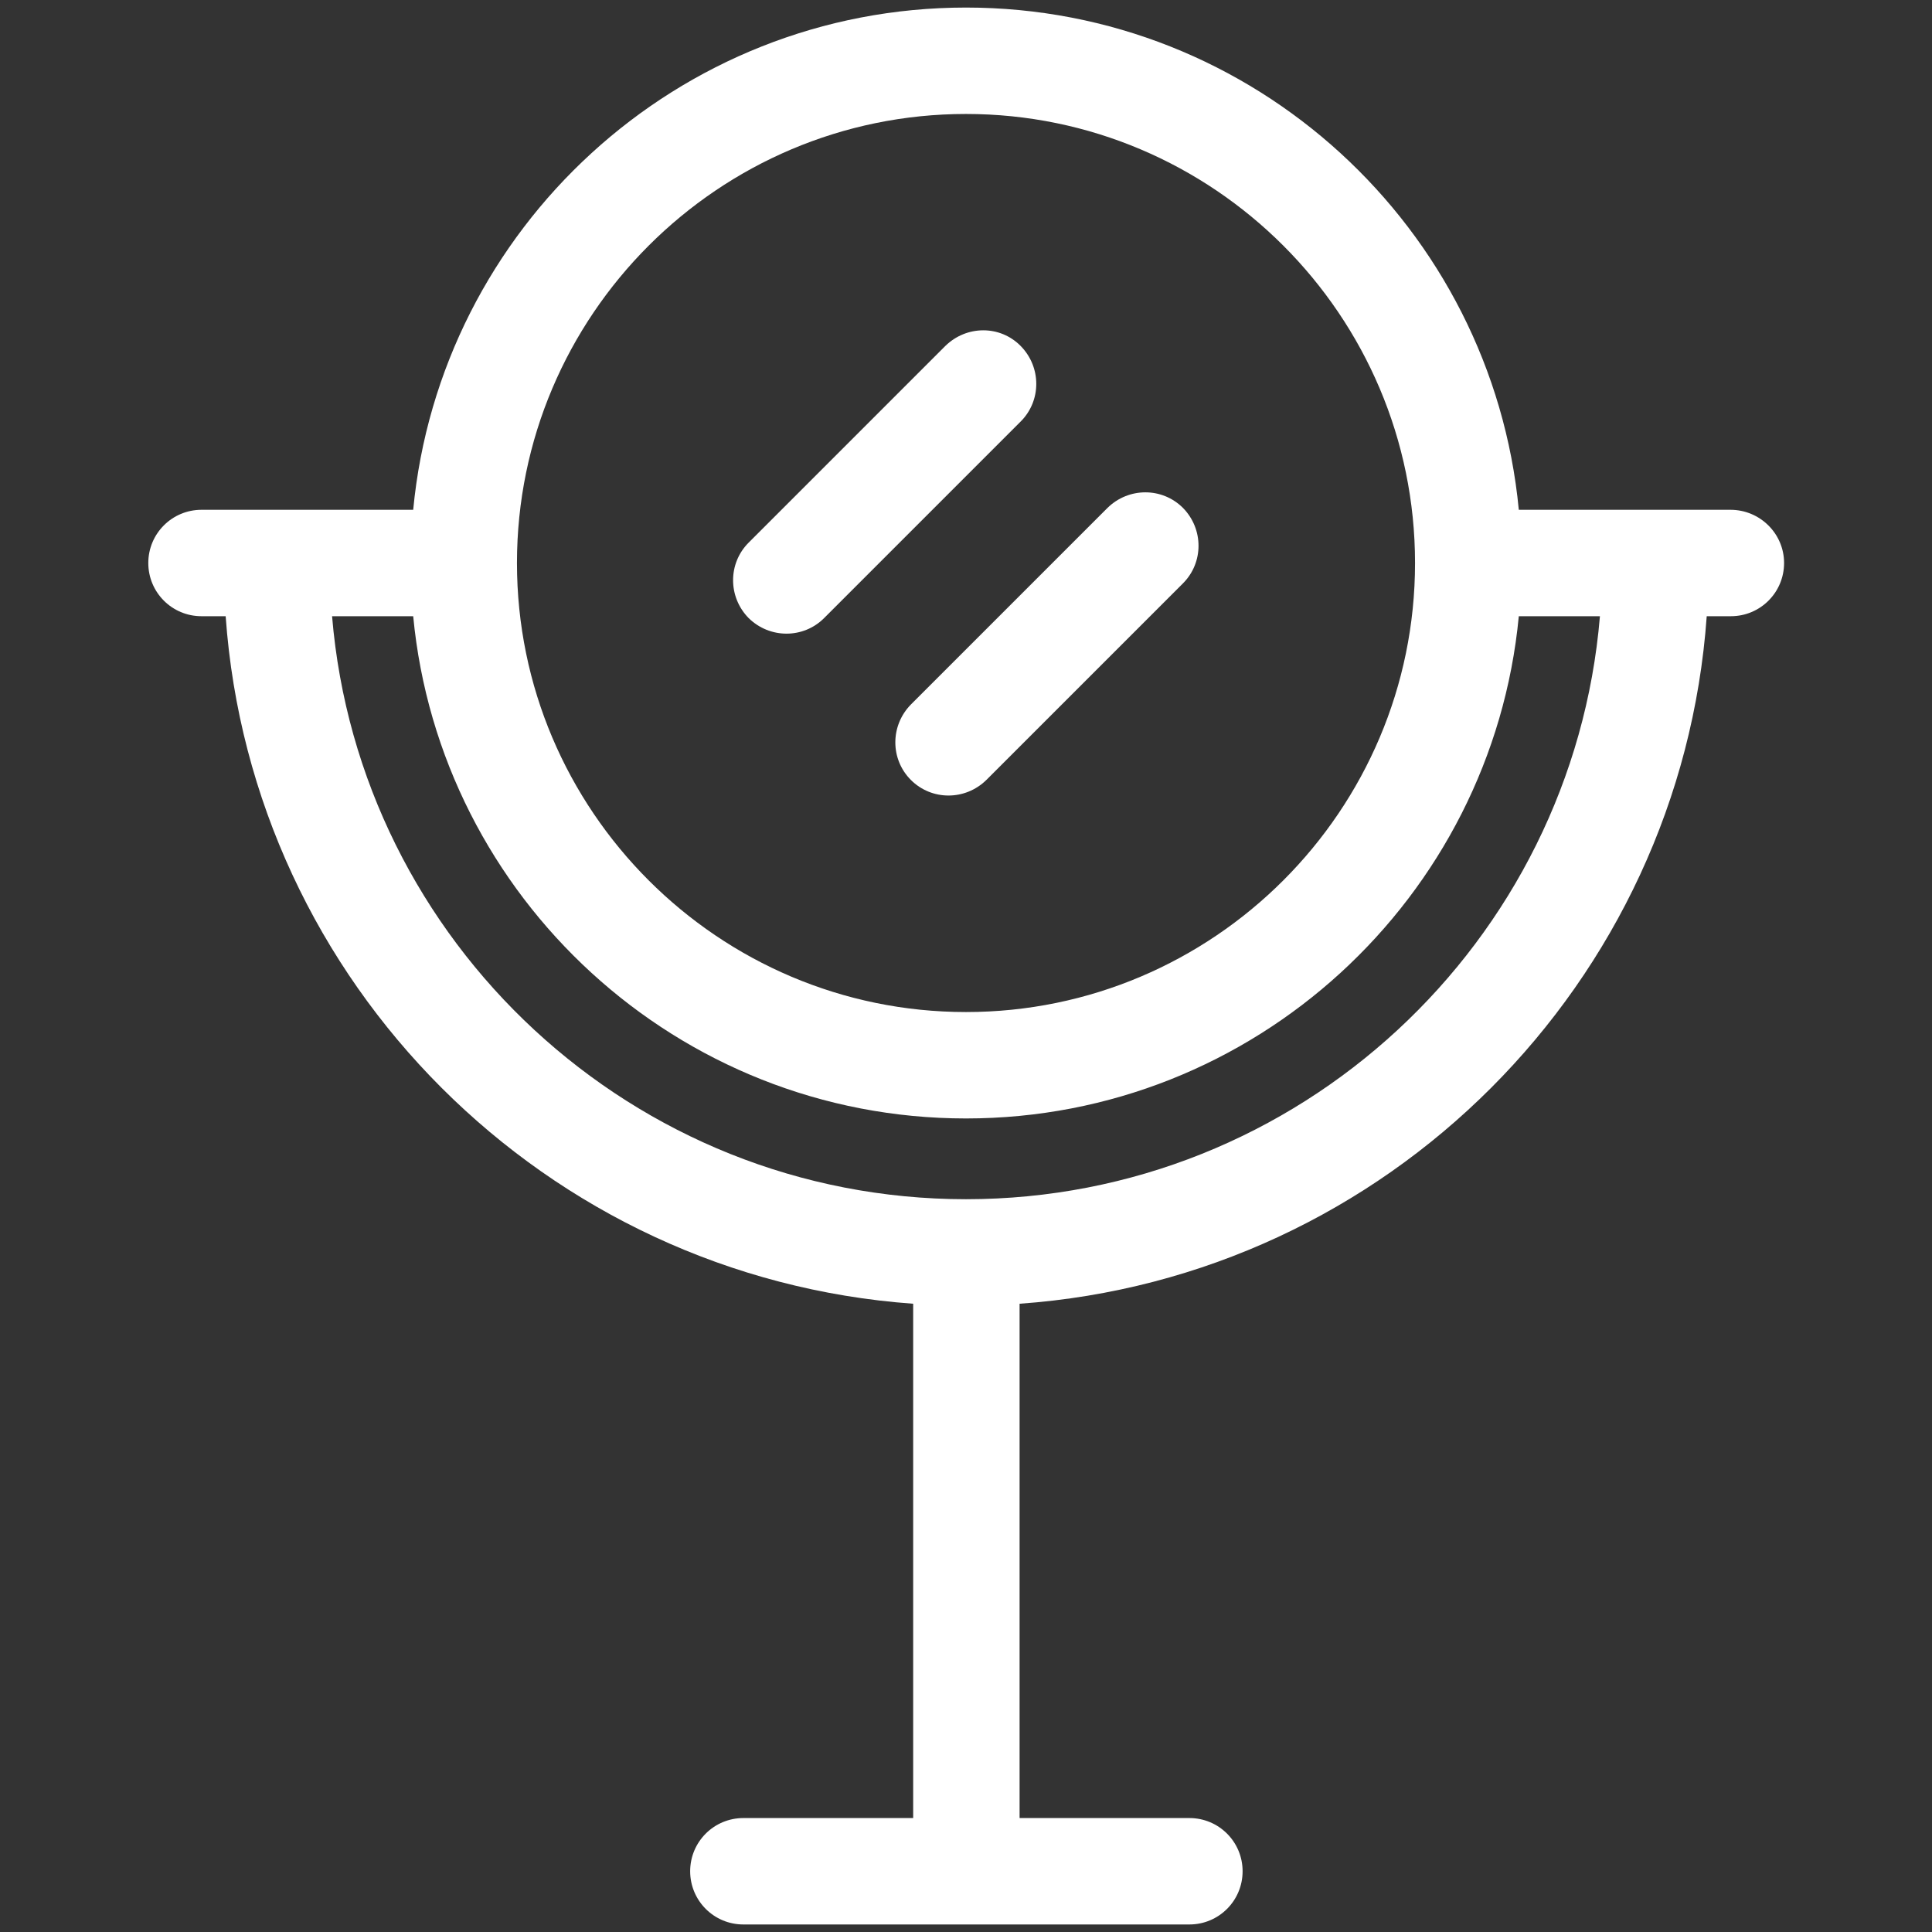 <?xml version="1.0" encoding="UTF-8"?>
<svg fill="#FFFFFF" width="100pt" height="100pt" version="1.1" viewBox="0 0 100 100" xmlns="http://www.w3.org/2000/svg">
 <rect x="0" y="0" width="100" height="100" fill="#333333" stroke="none"/>
 <g>
  <path d="m89.57 26.387h-10.957c-1.387-14.57-13.691-25.996-28.613-25.996s-27.227 11.426-28.613 25.996h-10.957c-1.523 0-2.754 1.23-2.754 2.754s1.23 2.754 2.754 2.754h1.25c1.348 19.004 16.582 34.219 35.586 35.586v26.621h-8.789c-1.523 0-2.754 1.23-2.754 2.754 0 1.523 1.23 2.754 2.754 2.754h23.086c1.523 0 2.754-1.23 2.754-2.754 0-1.523-1.23-2.754-2.754-2.754h-8.789v-26.621c19.004-1.348 34.219-16.582 35.566-35.586h1.25c1.523 0 2.754-1.23 2.754-2.754s-1.25-2.754-2.773-2.754zm-39.57-20.488c12.812 0 23.242 10.43 23.242 23.242s-10.43 23.242-23.242 23.242-23.242-10.43-23.242-23.242 10.43-23.242 23.242-23.242zm0 56.172c-17.227 0-31.406-13.301-32.812-30.176h4.199c1.387 14.57 13.691 25.996 28.613 25.996s27.227-11.426 28.613-25.996h4.199c-1.406 16.875-15.586 30.176-32.812 30.176z"/>
  <path d="m42.656 31.992l10.176-10.176c1.074-1.074 1.074-2.812 0-3.906s-2.812-1.074-3.906 0l-10.176 10.176c-1.074 1.074-1.074 2.812 0 3.906 1.094 1.074 2.832 1.074 3.906 0z"/>
  <path d="m47.148 40.371c1.074 1.074 2.812 1.074 3.906 0l10.176-10.176c1.074-1.074 1.074-2.812 0-3.906-1.074-1.074-2.812-1.074-3.906 0l-10.176 10.176c-1.074 1.094-1.074 2.832 0 3.906z"/>
 </g>
</svg>
